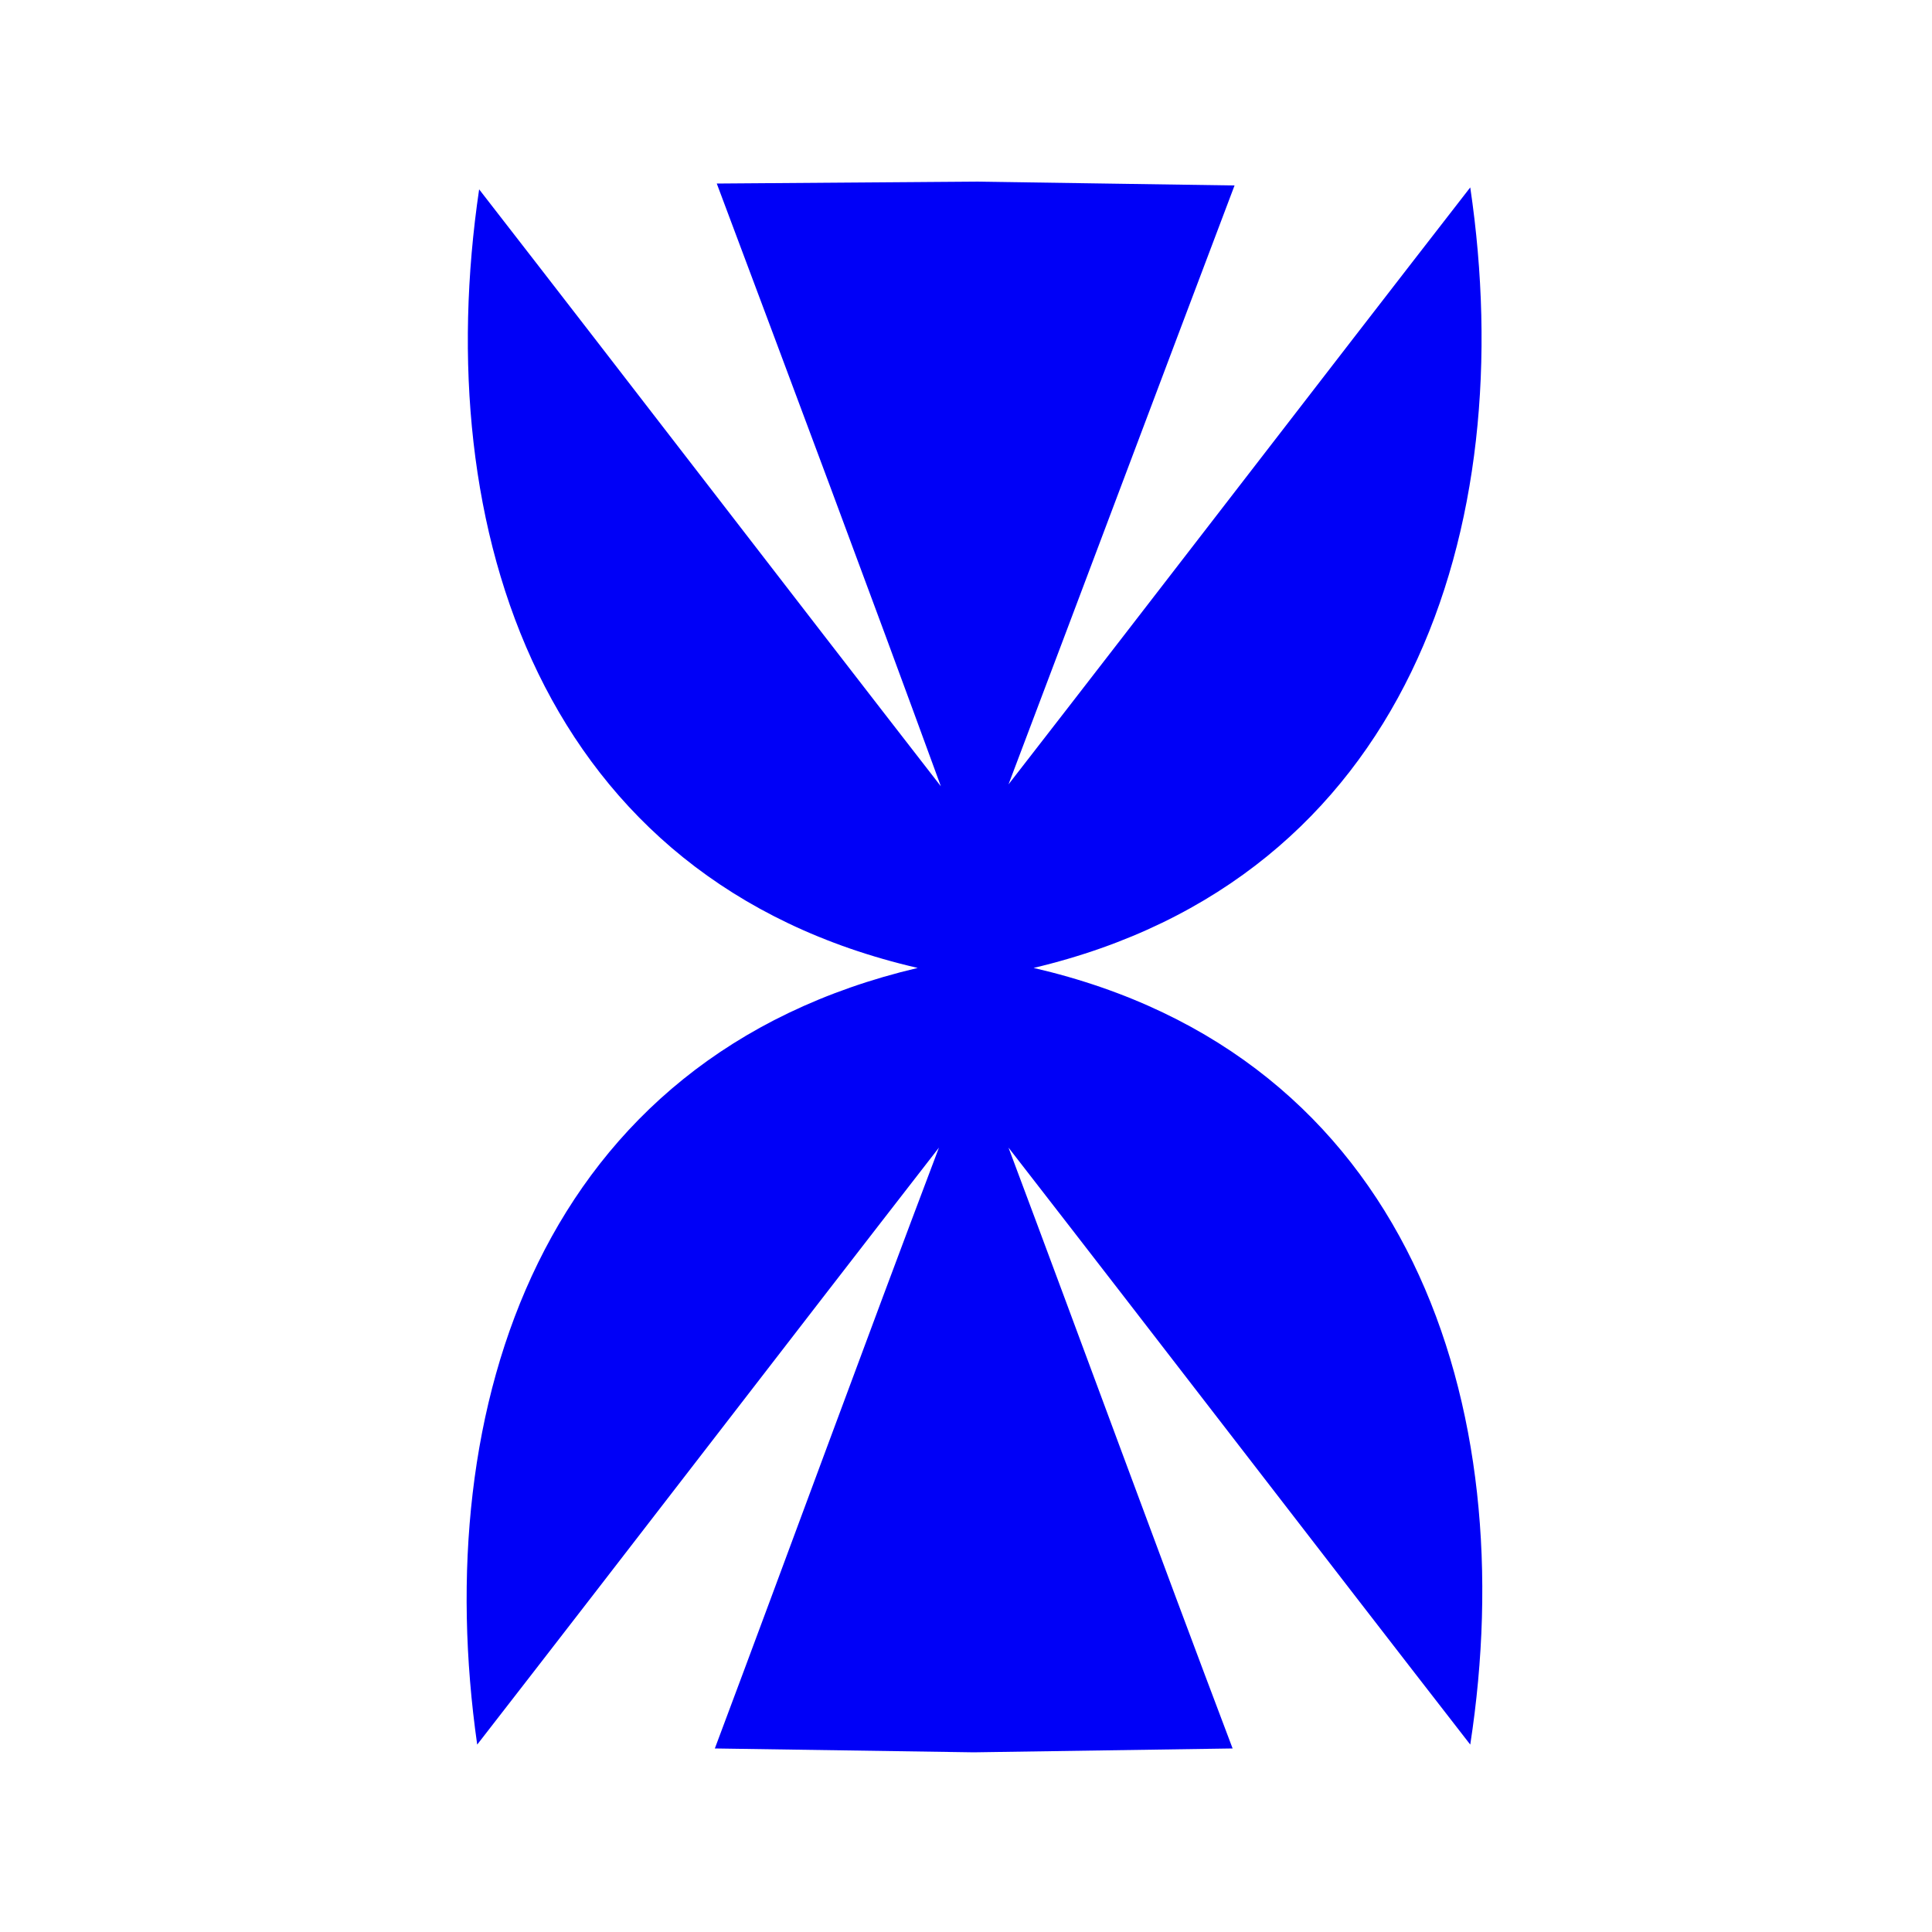 <?xml version="1.0" encoding="UTF-8"?> <svg xmlns="http://www.w3.org/2000/svg" xmlns:xlink="http://www.w3.org/1999/xlink" version="1.1" id="Layer_1" x="0px" y="0px" viewBox="0 0 100 100" style="enable-background:new 0 0 100 100;" xml:space="preserve"> <style type="text/css"> .st0{fill-rule:evenodd;clip-rule:evenodd;fill:#0000F7;} </style> <path class="st0" d="M50.5,9.4l13.4,0.2C60,19.9,56.1,30.3,52.2,40.6c8-10.3,15.9-20.6,23.9-30.9c2.6,17.6-3.2,35.8-22.6,40.4 c19.5,4.5,25.3,22.7,22.6,40.2c-8-10.3-15.9-20.6-23.9-30.9c3.9,10.4,7.7,20.8,11.6,31.1l-13.4,0.2l-13.4-0.2 c3.9-10.4,7.7-20.8,11.6-31.1c-8,10.3-15.9,20.6-23.9,30.9C22.2,72.8,28,54.7,47.5,50.1C28,45.6,22.2,27.4,24.8,9.8 c8,10.3,15.9,20.6,23.9,30.9C44.9,30.3,41,19.9,37.1,9.5L50.5,9.4z"></path> </svg> 